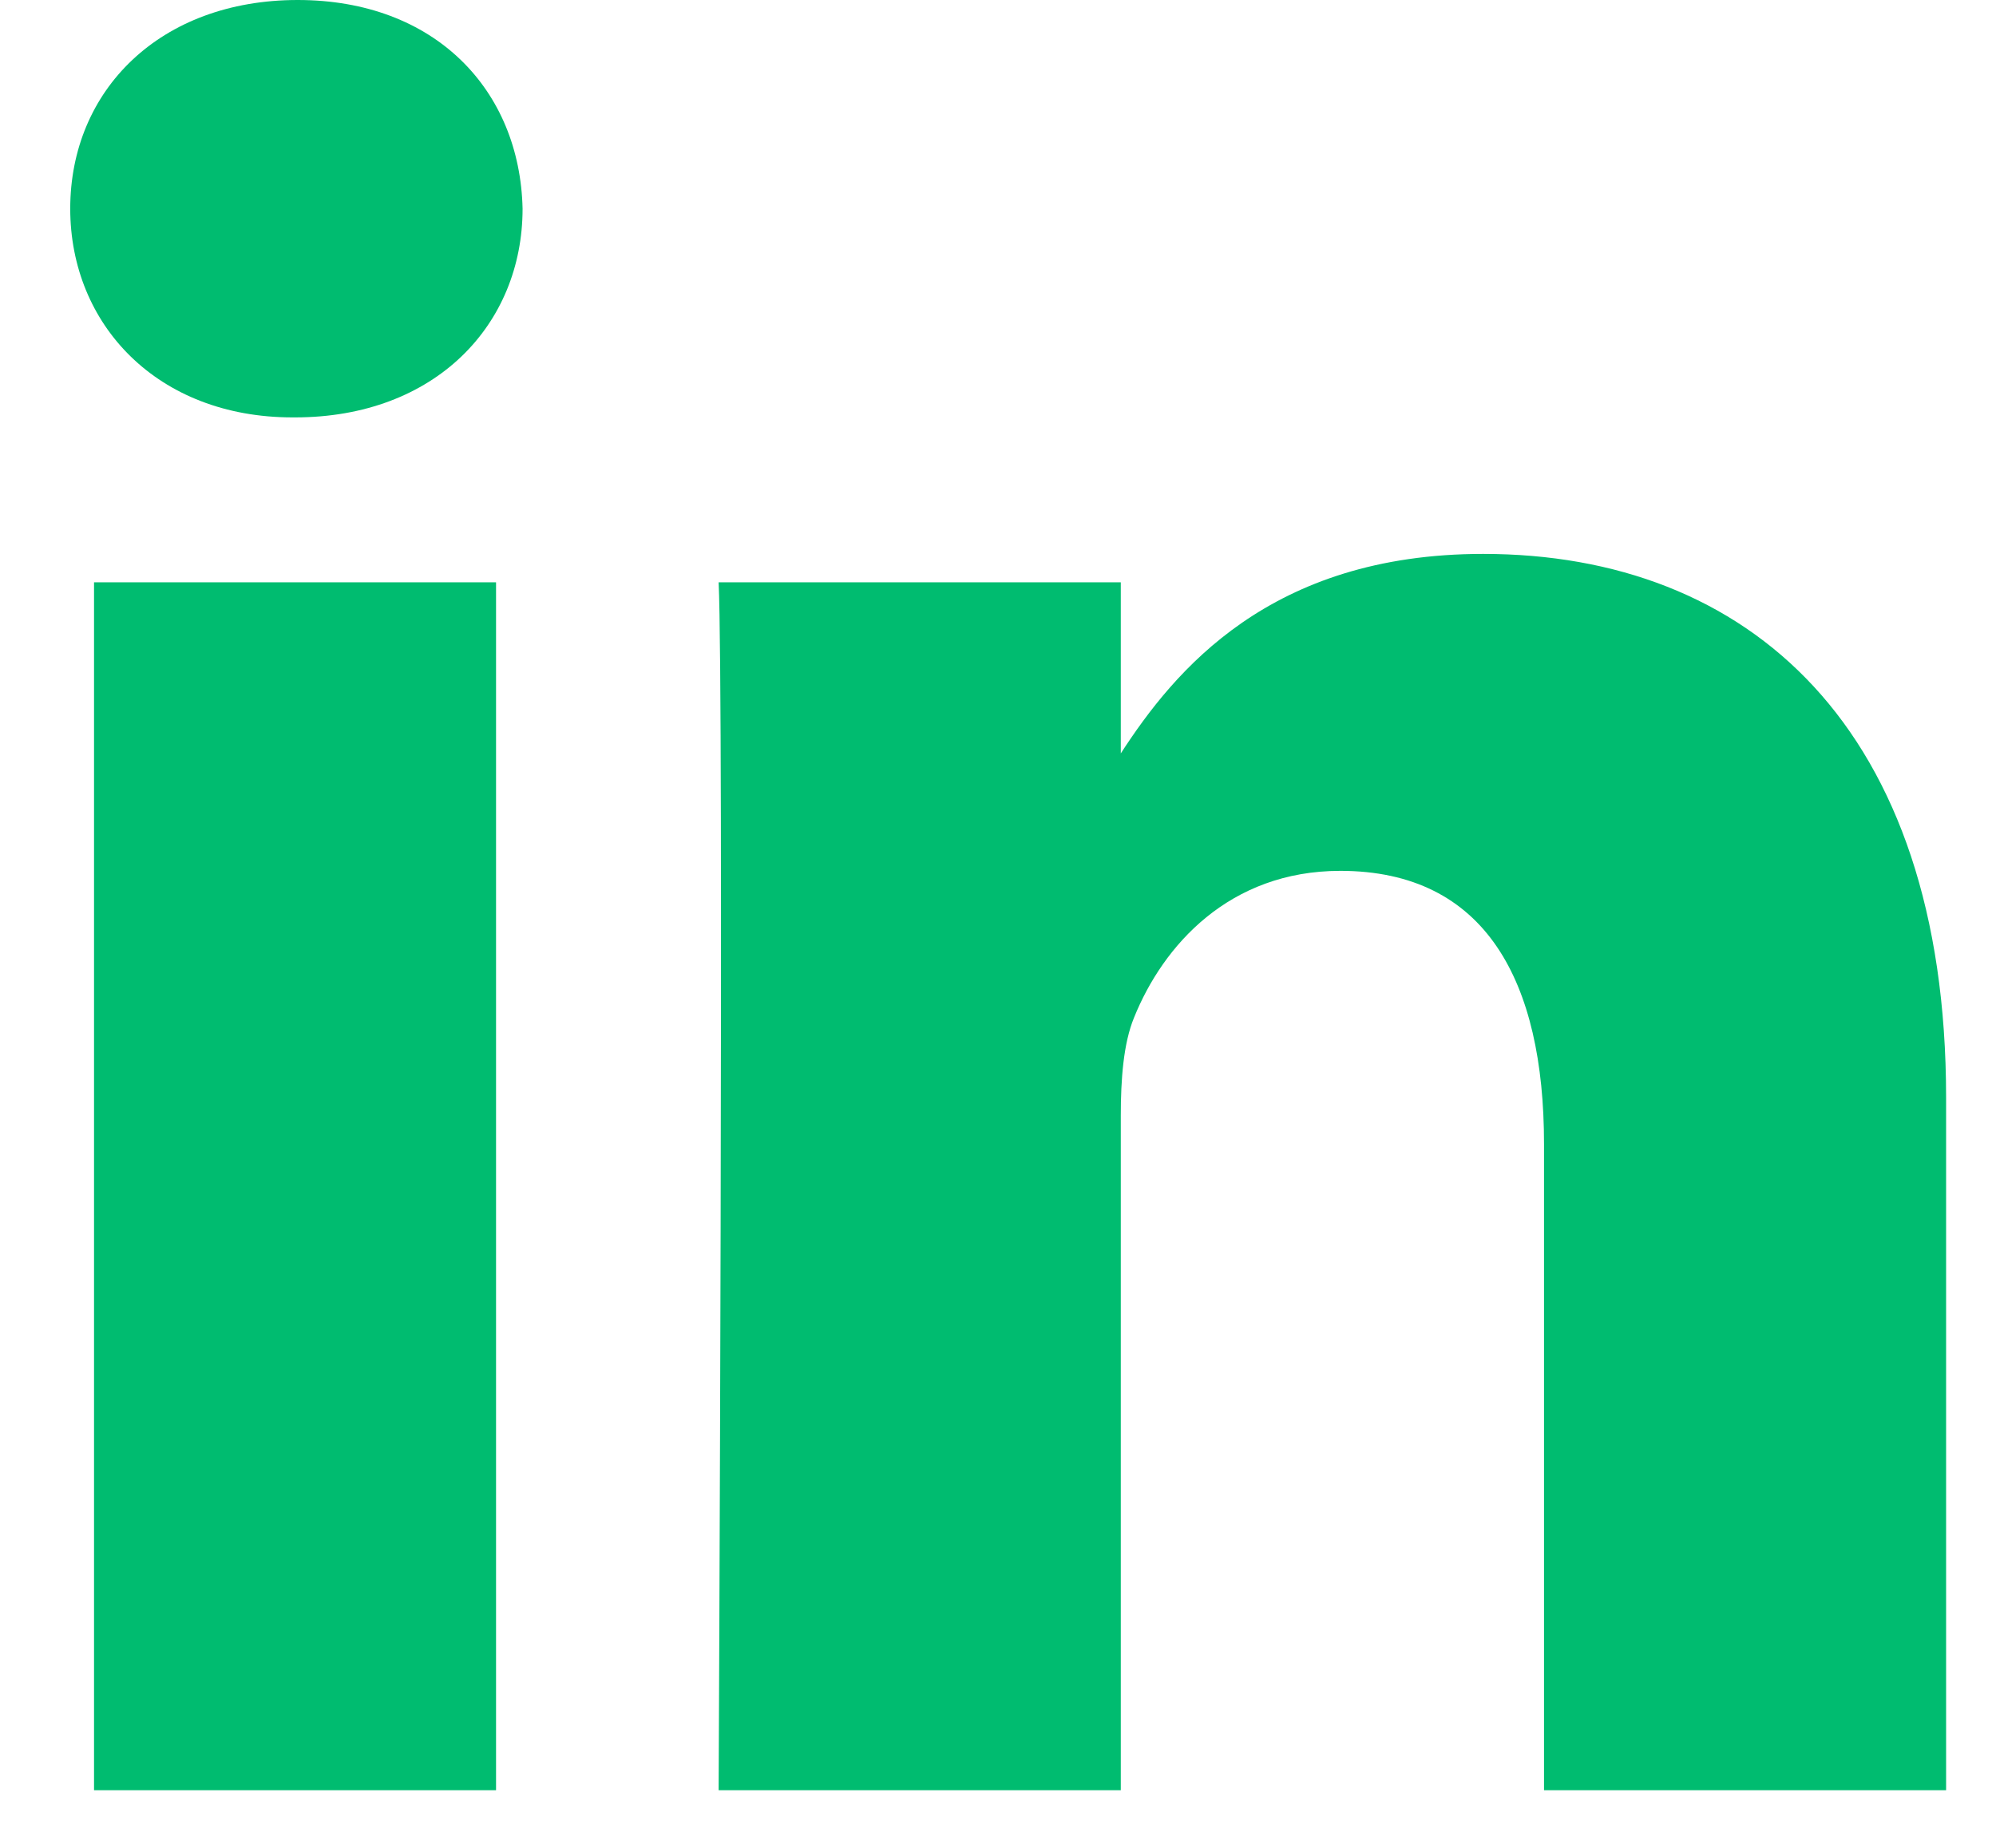 <?xml version="1.0" encoding="UTF-8"?> <svg xmlns="http://www.w3.org/2000/svg" width="27" height="25" viewBox="0 0 27 25" fill="none"><path fill-rule="evenodd" clip-rule="evenodd" d="M7.069 2.823C7.033 1.22 5.888 0 4.027 0C2.166 0 0.95 1.22 0.95 2.823C0.95 4.392 2.13 5.647 3.956 5.647H3.991C5.888 5.647 7.069 4.392 7.069 2.823ZM6.71 7.878H1.272V24.22H6.71V7.878ZM20.063 7.494C23.642 7.494 26.325 9.83 26.325 14.85L26.325 24.22H20.886V15.477C20.886 13.281 20.099 11.782 18.131 11.782C16.628 11.782 15.733 12.792 15.34 13.768C15.196 14.118 15.161 14.605 15.161 15.093V24.22H9.721C9.721 24.22 9.793 9.412 9.721 7.878H15.161V10.193C15.883 9.08 17.175 7.494 20.063 7.494Z" fill="#00BC70"></path></svg> 
